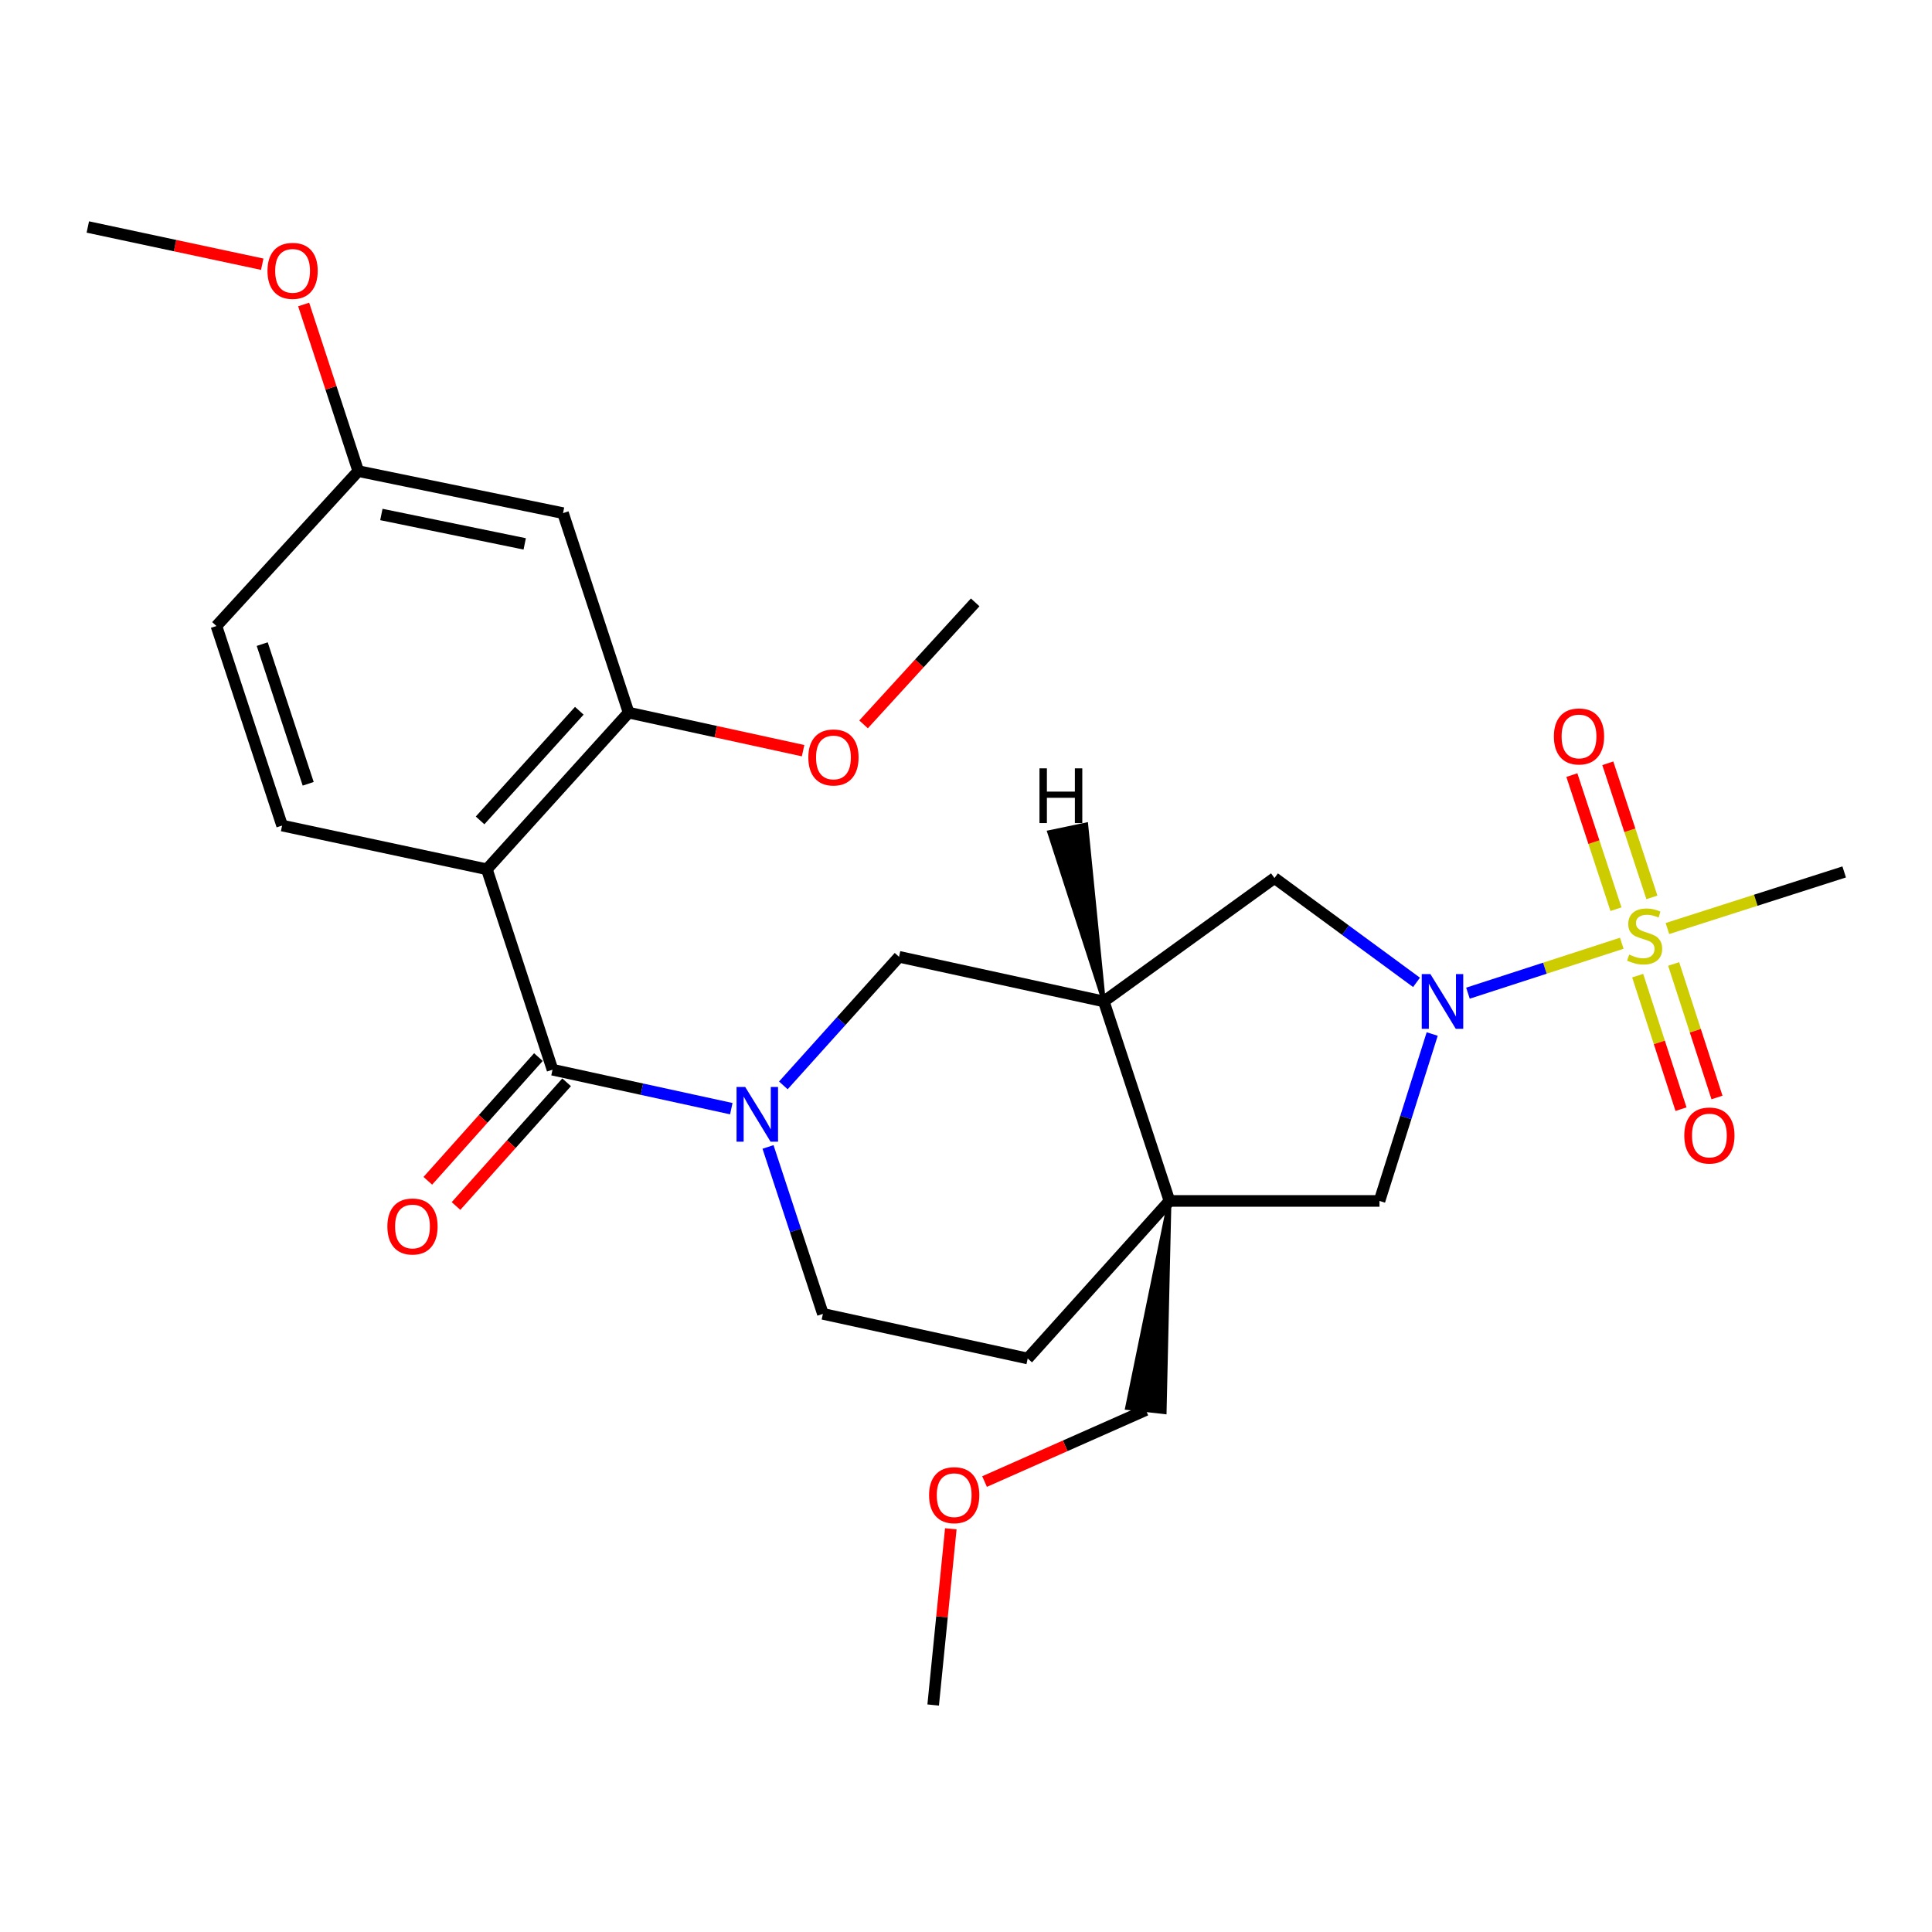 <?xml version='1.0' encoding='iso-8859-1'?>
<svg version='1.1' baseProfile='full'
              xmlns='http://www.w3.org/2000/svg'
                      xmlns:rdkit='http://www.rdkit.org/xml'
                      xmlns:xlink='http://www.w3.org/1999/xlink'
                  xml:space='preserve'
width='1000px' height='1000px' viewBox='0 0 1000 1000'>
<!-- END OF HEADER -->
<rect style='opacity:1.0;fill:#FFFFFF;stroke:none' width='1000' height='1000' x='0' y='0'> </rect>
<path class='bond-0' d='M 839.432,488.219 L 799.62,501.141' style='fill:none;fill-rule:evenodd;stroke:#CCCC00;stroke-width:6px;stroke-linecap:butt;stroke-linejoin:miter;stroke-opacity:1' />
<path class='bond-0' d='M 799.62,501.141 L 759.809,514.062' style='fill:none;fill-rule:evenodd;stroke:#0000FF;stroke-width:6px;stroke-linecap:butt;stroke-linejoin:miter;stroke-opacity:1' />
<path class='bond-12' d='M 847.66,504.996 L 858.873,539.549' style='fill:none;fill-rule:evenodd;stroke:#CCCC00;stroke-width:6px;stroke-linecap:butt;stroke-linejoin:miter;stroke-opacity:1' />
<path class='bond-12' d='M 858.873,539.549 L 870.086,574.102' style='fill:none;fill-rule:evenodd;stroke:#FF0000;stroke-width:6px;stroke-linecap:butt;stroke-linejoin:miter;stroke-opacity:1' />
<path class='bond-12' d='M 866.284,498.952 L 877.497,533.505' style='fill:none;fill-rule:evenodd;stroke:#CCCC00;stroke-width:6px;stroke-linecap:butt;stroke-linejoin:miter;stroke-opacity:1' />
<path class='bond-12' d='M 877.497,533.505 L 888.71,568.059' style='fill:none;fill-rule:evenodd;stroke:#FF0000;stroke-width:6px;stroke-linecap:butt;stroke-linejoin:miter;stroke-opacity:1' />
<path class='bond-13' d='M 855.023,464.483 L 843.609,429.778' style='fill:none;fill-rule:evenodd;stroke:#CCCC00;stroke-width:6px;stroke-linecap:butt;stroke-linejoin:miter;stroke-opacity:1' />
<path class='bond-13' d='M 843.609,429.778 L 832.194,395.072' style='fill:none;fill-rule:evenodd;stroke:#FF0000;stroke-width:6px;stroke-linecap:butt;stroke-linejoin:miter;stroke-opacity:1' />
<path class='bond-13' d='M 836.424,470.6 L 825.009,435.895' style='fill:none;fill-rule:evenodd;stroke:#CCCC00;stroke-width:6px;stroke-linecap:butt;stroke-linejoin:miter;stroke-opacity:1' />
<path class='bond-13' d='M 825.009,435.895 L 813.594,401.19' style='fill:none;fill-rule:evenodd;stroke:#FF0000;stroke-width:6px;stroke-linecap:butt;stroke-linejoin:miter;stroke-opacity:1' />
<path class='bond-18' d='M 863.053,480.604 L 908.799,465.958' style='fill:none;fill-rule:evenodd;stroke:#CCCC00;stroke-width:6px;stroke-linecap:butt;stroke-linejoin:miter;stroke-opacity:1' />
<path class='bond-18' d='M 908.799,465.958 L 954.545,451.312' style='fill:none;fill-rule:evenodd;stroke:#000000;stroke-width:6px;stroke-linecap:butt;stroke-linejoin:miter;stroke-opacity:1' />
<path class='bond-7' d='M 741.303,535.207 L 727.66,578.404' style='fill:none;fill-rule:evenodd;stroke:#0000FF;stroke-width:6px;stroke-linecap:butt;stroke-linejoin:miter;stroke-opacity:1' />
<path class='bond-7' d='M 727.66,578.404 L 714.018,621.602' style='fill:none;fill-rule:evenodd;stroke:#000000;stroke-width:6px;stroke-linecap:butt;stroke-linejoin:miter;stroke-opacity:1' />
<path class='bond-8' d='M 733.192,508.472 L 696.427,481.475' style='fill:none;fill-rule:evenodd;stroke:#0000FF;stroke-width:6px;stroke-linecap:butt;stroke-linejoin:miter;stroke-opacity:1' />
<path class='bond-8' d='M 696.427,481.475 L 659.663,454.477' style='fill:none;fill-rule:evenodd;stroke:#000000;stroke-width:6px;stroke-linecap:butt;stroke-linejoin:miter;stroke-opacity:1' />
<path class='bond-1' d='M 285.982,553.67 L 332.252,563.756' style='fill:none;fill-rule:evenodd;stroke:#000000;stroke-width:6px;stroke-linecap:butt;stroke-linejoin:miter;stroke-opacity:1' />
<path class='bond-1' d='M 332.252,563.756 L 378.522,573.842' style='fill:none;fill-rule:evenodd;stroke:#0000FF;stroke-width:6px;stroke-linecap:butt;stroke-linejoin:miter;stroke-opacity:1' />
<path class='bond-2' d='M 285.982,553.67 L 252,449.941' style='fill:none;fill-rule:evenodd;stroke:#000000;stroke-width:6px;stroke-linecap:butt;stroke-linejoin:miter;stroke-opacity:1' />
<path class='bond-16' d='M 278.683,547.146 L 250.061,579.162' style='fill:none;fill-rule:evenodd;stroke:#000000;stroke-width:6px;stroke-linecap:butt;stroke-linejoin:miter;stroke-opacity:1' />
<path class='bond-16' d='M 250.061,579.162 L 221.438,611.178' style='fill:none;fill-rule:evenodd;stroke:#FF0000;stroke-width:6px;stroke-linecap:butt;stroke-linejoin:miter;stroke-opacity:1' />
<path class='bond-16' d='M 293.28,560.195 L 264.658,592.212' style='fill:none;fill-rule:evenodd;stroke:#000000;stroke-width:6px;stroke-linecap:butt;stroke-linejoin:miter;stroke-opacity:1' />
<path class='bond-16' d='M 264.658,592.212 L 236.035,624.228' style='fill:none;fill-rule:evenodd;stroke:#FF0000;stroke-width:6px;stroke-linecap:butt;stroke-linejoin:miter;stroke-opacity:1' />
<path class='bond-6' d='M 252,449.941 L 325.37,368.859' style='fill:none;fill-rule:evenodd;stroke:#000000;stroke-width:6px;stroke-linecap:butt;stroke-linejoin:miter;stroke-opacity:1' />
<path class='bond-6' d='M 248.487,424.641 L 299.846,367.884' style='fill:none;fill-rule:evenodd;stroke:#000000;stroke-width:6px;stroke-linecap:butt;stroke-linejoin:miter;stroke-opacity:1' />
<path class='bond-10' d='M 252,449.941 L 146.019,427.304' style='fill:none;fill-rule:evenodd;stroke:#000000;stroke-width:6px;stroke-linecap:butt;stroke-linejoin:miter;stroke-opacity:1' />
<path class='bond-3' d='M 405.456,561.793 L 435.4,528.52' style='fill:none;fill-rule:evenodd;stroke:#0000FF;stroke-width:6px;stroke-linecap:butt;stroke-linejoin:miter;stroke-opacity:1' />
<path class='bond-3' d='M 435.4,528.52 L 465.344,495.246' style='fill:none;fill-rule:evenodd;stroke:#000000;stroke-width:6px;stroke-linecap:butt;stroke-linejoin:miter;stroke-opacity:1' />
<path class='bond-28' d='M 397.523,593.653 L 411.729,636.855' style='fill:none;fill-rule:evenodd;stroke:#0000FF;stroke-width:6px;stroke-linecap:butt;stroke-linejoin:miter;stroke-opacity:1' />
<path class='bond-28' d='M 411.729,636.855 L 425.934,680.058' style='fill:none;fill-rule:evenodd;stroke:#000000;stroke-width:6px;stroke-linecap:butt;stroke-linejoin:miter;stroke-opacity:1' />
<path class='bond-4' d='M 605.318,621.602 L 714.018,621.602' style='fill:none;fill-rule:evenodd;stroke:#000000;stroke-width:6px;stroke-linecap:butt;stroke-linejoin:miter;stroke-opacity:1' />
<path class='bond-15' d='M 605.318,621.602 L 531.937,703.151' style='fill:none;fill-rule:evenodd;stroke:#000000;stroke-width:6px;stroke-linecap:butt;stroke-linejoin:miter;stroke-opacity:1' />
<path class='bond-21' d='M 605.318,621.602 L 583.352,728.757 L 602.808,730.956 Z' style='fill:#000000;fill-rule:evenodd;fill-opacity:1;stroke:#000000;stroke-width:2px;stroke-linecap:butt;stroke-linejoin:miter;stroke-opacity:1;' />
<path class='bond-27' d='M 605.318,621.602 L 571.336,518.34' style='fill:none;fill-rule:evenodd;stroke:#000000;stroke-width:6px;stroke-linecap:butt;stroke-linejoin:miter;stroke-opacity:1' />
<path class='bond-5' d='M 571.336,518.34 L 659.663,454.477' style='fill:none;fill-rule:evenodd;stroke:#000000;stroke-width:6px;stroke-linecap:butt;stroke-linejoin:miter;stroke-opacity:1' />
<path class='bond-9' d='M 571.336,518.34 L 465.344,495.246' style='fill:none;fill-rule:evenodd;stroke:#000000;stroke-width:6px;stroke-linecap:butt;stroke-linejoin:miter;stroke-opacity:1' />
<path class='bond-30' d='M 571.336,518.34 L 562.219,426.737 L 543.052,430.737 Z' style='fill:#000000;fill-rule:evenodd;fill-opacity:1;stroke:#000000;stroke-width:2px;stroke-linecap:butt;stroke-linejoin:miter;stroke-opacity:1;' />
<path class='bond-11' d='M 325.37,368.859 L 291.421,265.597' style='fill:none;fill-rule:evenodd;stroke:#000000;stroke-width:6px;stroke-linecap:butt;stroke-linejoin:miter;stroke-opacity:1' />
<path class='bond-20' d='M 325.37,368.859 L 370.526,378.703' style='fill:none;fill-rule:evenodd;stroke:#000000;stroke-width:6px;stroke-linecap:butt;stroke-linejoin:miter;stroke-opacity:1' />
<path class='bond-20' d='M 370.526,378.703 L 415.682,388.548' style='fill:none;fill-rule:evenodd;stroke:#FF0000;stroke-width:6px;stroke-linecap:butt;stroke-linejoin:miter;stroke-opacity:1' />
<path class='bond-19' d='M 146.019,427.304 L 112.026,324.021' style='fill:none;fill-rule:evenodd;stroke:#000000;stroke-width:6px;stroke-linecap:butt;stroke-linejoin:miter;stroke-opacity:1' />
<path class='bond-19' d='M 159.518,405.691 L 135.723,333.392' style='fill:none;fill-rule:evenodd;stroke:#000000;stroke-width:6px;stroke-linecap:butt;stroke-linejoin:miter;stroke-opacity:1' />
<path class='bond-29' d='M 291.421,265.597 L 185.428,243.852' style='fill:none;fill-rule:evenodd;stroke:#000000;stroke-width:6px;stroke-linecap:butt;stroke-linejoin:miter;stroke-opacity:1' />
<path class='bond-29' d='M 271.587,281.516 L 197.392,266.295' style='fill:none;fill-rule:evenodd;stroke:#000000;stroke-width:6px;stroke-linecap:butt;stroke-linejoin:miter;stroke-opacity:1' />
<path class='bond-14' d='M 425.934,680.058 L 531.937,703.151' style='fill:none;fill-rule:evenodd;stroke:#000000;stroke-width:6px;stroke-linecap:butt;stroke-linejoin:miter;stroke-opacity:1' />
<path class='bond-17' d='M 185.428,243.852 L 112.026,324.021' style='fill:none;fill-rule:evenodd;stroke:#000000;stroke-width:6px;stroke-linecap:butt;stroke-linejoin:miter;stroke-opacity:1' />
<path class='bond-22' d='M 185.428,243.852 L 171.302,200.727' style='fill:none;fill-rule:evenodd;stroke:#000000;stroke-width:6px;stroke-linecap:butt;stroke-linejoin:miter;stroke-opacity:1' />
<path class='bond-22' d='M 171.302,200.727 L 157.175,157.601' style='fill:none;fill-rule:evenodd;stroke:#FF0000;stroke-width:6px;stroke-linecap:butt;stroke-linejoin:miter;stroke-opacity:1' />
<path class='bond-24' d='M 446.98,374.937 L 475.867,343.36' style='fill:none;fill-rule:evenodd;stroke:#FF0000;stroke-width:6px;stroke-linecap:butt;stroke-linejoin:miter;stroke-opacity:1' />
<path class='bond-24' d='M 475.867,343.36 L 504.754,311.784' style='fill:none;fill-rule:evenodd;stroke:#000000;stroke-width:6px;stroke-linecap:butt;stroke-linejoin:miter;stroke-opacity:1' />
<path class='bond-23' d='M 593.08,729.856 L 551.34,748.353' style='fill:none;fill-rule:evenodd;stroke:#000000;stroke-width:6px;stroke-linecap:butt;stroke-linejoin:miter;stroke-opacity:1' />
<path class='bond-23' d='M 551.34,748.353 L 509.599,766.85' style='fill:none;fill-rule:evenodd;stroke:#FF0000;stroke-width:6px;stroke-linecap:butt;stroke-linejoin:miter;stroke-opacity:1' />
<path class='bond-25' d='M 135.737,136.759 L 90.596,127.123' style='fill:none;fill-rule:evenodd;stroke:#FF0000;stroke-width:6px;stroke-linecap:butt;stroke-linejoin:miter;stroke-opacity:1' />
<path class='bond-25' d='M 90.596,127.123 L 45.455,117.487' style='fill:none;fill-rule:evenodd;stroke:#000000;stroke-width:6px;stroke-linecap:butt;stroke-linejoin:miter;stroke-opacity:1' />
<path class='bond-26' d='M 492.136,791.304 L 487.573,836.909' style='fill:none;fill-rule:evenodd;stroke:#FF0000;stroke-width:6px;stroke-linecap:butt;stroke-linejoin:miter;stroke-opacity:1' />
<path class='bond-26' d='M 487.573,836.909 L 483.009,882.513' style='fill:none;fill-rule:evenodd;stroke:#000000;stroke-width:6px;stroke-linecap:butt;stroke-linejoin:miter;stroke-opacity:1' />
<path  class='atom-0' d='M 843.262 494.1
Q 843.582 494.22, 844.902 494.78
Q 846.222 495.34, 847.662 495.7
Q 849.142 496.02, 850.582 496.02
Q 853.262 496.02, 854.822 494.74
Q 856.382 493.42, 856.382 491.14
Q 856.382 489.58, 855.582 488.62
Q 854.822 487.66, 853.622 487.14
Q 852.422 486.62, 850.422 486.02
Q 847.902 485.26, 846.382 484.54
Q 844.902 483.82, 843.822 482.3
Q 842.782 480.78, 842.782 478.22
Q 842.782 474.66, 845.182 472.46
Q 847.622 470.26, 852.422 470.26
Q 855.702 470.26, 859.422 471.82
L 858.502 474.9
Q 855.102 473.5, 852.542 473.5
Q 849.782 473.5, 848.262 474.66
Q 846.742 475.78, 846.782 477.74
Q 846.782 479.26, 847.542 480.18
Q 848.342 481.1, 849.462 481.62
Q 850.622 482.14, 852.542 482.74
Q 855.102 483.54, 856.622 484.34
Q 858.142 485.14, 859.222 486.78
Q 860.342 488.38, 860.342 491.14
Q 860.342 495.06, 857.702 497.18
Q 855.102 499.26, 850.742 499.26
Q 848.222 499.26, 846.302 498.7
Q 844.422 498.18, 842.182 497.26
L 843.262 494.1
' fill='#CCCC00'/>
<path  class='atom-1' d='M 740.37 504.18
L 749.65 519.18
Q 750.57 520.66, 752.05 523.34
Q 753.53 526.02, 753.61 526.18
L 753.61 504.18
L 757.37 504.18
L 757.37 532.5
L 753.49 532.5
L 743.53 516.1
Q 742.37 514.18, 741.13 511.98
Q 739.93 509.78, 739.57 509.1
L 739.57 532.5
L 735.89 532.5
L 735.89 504.18
L 740.37 504.18
' fill='#0000FF'/>
<path  class='atom-4' d='M 385.714 562.615
L 394.994 577.615
Q 395.914 579.095, 397.394 581.775
Q 398.874 584.455, 398.954 584.615
L 398.954 562.615
L 402.714 562.615
L 402.714 590.935
L 398.834 590.935
L 388.874 574.535
Q 387.714 572.615, 386.474 570.415
Q 385.274 568.215, 384.914 567.535
L 384.914 590.935
L 381.234 590.935
L 381.234 562.615
L 385.714 562.615
' fill='#0000FF'/>
<path  class='atom-13' d='M 871.776 587.732
Q 871.776 580.932, 875.136 577.132
Q 878.496 573.332, 884.776 573.332
Q 891.056 573.332, 894.416 577.132
Q 897.776 580.932, 897.776 587.732
Q 897.776 594.612, 894.376 598.532
Q 890.976 602.412, 884.776 602.412
Q 878.536 602.412, 875.136 598.532
Q 871.776 594.652, 871.776 587.732
M 884.776 599.212
Q 889.096 599.212, 891.416 596.332
Q 893.776 593.412, 893.776 587.732
Q 893.776 582.172, 891.416 579.372
Q 889.096 576.532, 884.776 576.532
Q 880.456 576.532, 878.096 579.332
Q 875.776 582.132, 875.776 587.732
Q 875.776 593.452, 878.096 596.332
Q 880.456 599.212, 884.776 599.212
' fill='#FF0000'/>
<path  class='atom-14' d='M 804.291 381.176
Q 804.291 374.376, 807.651 370.576
Q 811.011 366.776, 817.291 366.776
Q 823.571 366.776, 826.931 370.576
Q 830.291 374.376, 830.291 381.176
Q 830.291 388.056, 826.891 391.976
Q 823.491 395.856, 817.291 395.856
Q 811.051 395.856, 807.651 391.976
Q 804.291 388.096, 804.291 381.176
M 817.291 392.656
Q 821.611 392.656, 823.931 389.776
Q 826.291 386.856, 826.291 381.176
Q 826.291 375.616, 823.931 372.816
Q 821.611 369.976, 817.291 369.976
Q 812.971 369.976, 810.611 372.776
Q 808.291 375.576, 808.291 381.176
Q 808.291 386.896, 810.611 389.776
Q 812.971 392.656, 817.291 392.656
' fill='#FF0000'/>
<path  class='atom-17' d='M 200.504 634.822
Q 200.504 628.022, 203.864 624.222
Q 207.224 620.422, 213.504 620.422
Q 219.784 620.422, 223.144 624.222
Q 226.504 628.022, 226.504 634.822
Q 226.504 641.702, 223.104 645.622
Q 219.704 649.502, 213.504 649.502
Q 207.264 649.502, 203.864 645.622
Q 200.504 641.742, 200.504 634.822
M 213.504 646.302
Q 217.824 646.302, 220.144 643.422
Q 222.504 640.502, 222.504 634.822
Q 222.504 629.262, 220.144 626.462
Q 217.824 623.622, 213.504 623.622
Q 209.184 623.622, 206.824 626.422
Q 204.504 629.222, 204.504 634.822
Q 204.504 640.542, 206.824 643.422
Q 209.184 646.302, 213.504 646.302
' fill='#FF0000'/>
<path  class='atom-21' d='M 418.394 392.054
Q 418.394 385.254, 421.754 381.454
Q 425.114 377.654, 431.394 377.654
Q 437.674 377.654, 441.034 381.454
Q 444.394 385.254, 444.394 392.054
Q 444.394 398.934, 440.994 402.854
Q 437.594 406.734, 431.394 406.734
Q 425.154 406.734, 421.754 402.854
Q 418.394 398.974, 418.394 392.054
M 431.394 403.534
Q 435.714 403.534, 438.034 400.654
Q 440.394 397.734, 440.394 392.054
Q 440.394 386.494, 438.034 383.694
Q 435.714 380.854, 431.394 380.854
Q 427.074 380.854, 424.714 383.654
Q 422.394 386.454, 422.394 392.054
Q 422.394 397.774, 424.714 400.654
Q 427.074 403.534, 431.394 403.534
' fill='#FF0000'/>
<path  class='atom-23' d='M 138.447 140.192
Q 138.447 133.392, 141.807 129.592
Q 145.167 125.792, 151.447 125.792
Q 157.727 125.792, 161.087 129.592
Q 164.447 133.392, 164.447 140.192
Q 164.447 147.072, 161.047 150.992
Q 157.647 154.872, 151.447 154.872
Q 145.207 154.872, 141.807 150.992
Q 138.447 147.112, 138.447 140.192
M 151.447 151.672
Q 155.767 151.672, 158.087 148.792
Q 160.447 145.872, 160.447 140.192
Q 160.447 134.632, 158.087 131.832
Q 155.767 128.992, 151.447 128.992
Q 147.127 128.992, 144.767 131.792
Q 142.447 134.592, 142.447 140.192
Q 142.447 145.912, 144.767 148.792
Q 147.127 151.672, 151.447 151.672
' fill='#FF0000'/>
<path  class='atom-24' d='M 480.887 773.893
Q 480.887 767.093, 484.247 763.293
Q 487.607 759.493, 493.887 759.493
Q 500.167 759.493, 503.527 763.293
Q 506.887 767.093, 506.887 773.893
Q 506.887 780.773, 503.487 784.693
Q 500.087 788.573, 493.887 788.573
Q 487.647 788.573, 484.247 784.693
Q 480.887 780.813, 480.887 773.893
M 493.887 785.373
Q 498.207 785.373, 500.527 782.493
Q 502.887 779.573, 502.887 773.893
Q 502.887 768.333, 500.527 765.533
Q 498.207 762.693, 493.887 762.693
Q 489.567 762.693, 487.207 765.493
Q 484.887 768.293, 484.887 773.893
Q 484.887 779.613, 487.207 782.493
Q 489.567 785.373, 493.887 785.373
' fill='#FF0000'/>
<path  class='atom-28' d='M 538.033 397.697
L 541.873 397.697
L 541.873 409.737
L 556.353 409.737
L 556.353 397.697
L 560.193 397.697
L 560.193 426.017
L 556.353 426.017
L 556.353 412.937
L 541.873 412.937
L 541.873 426.017
L 538.033 426.017
L 538.033 397.697
' fill='#000000'/>
</svg>
